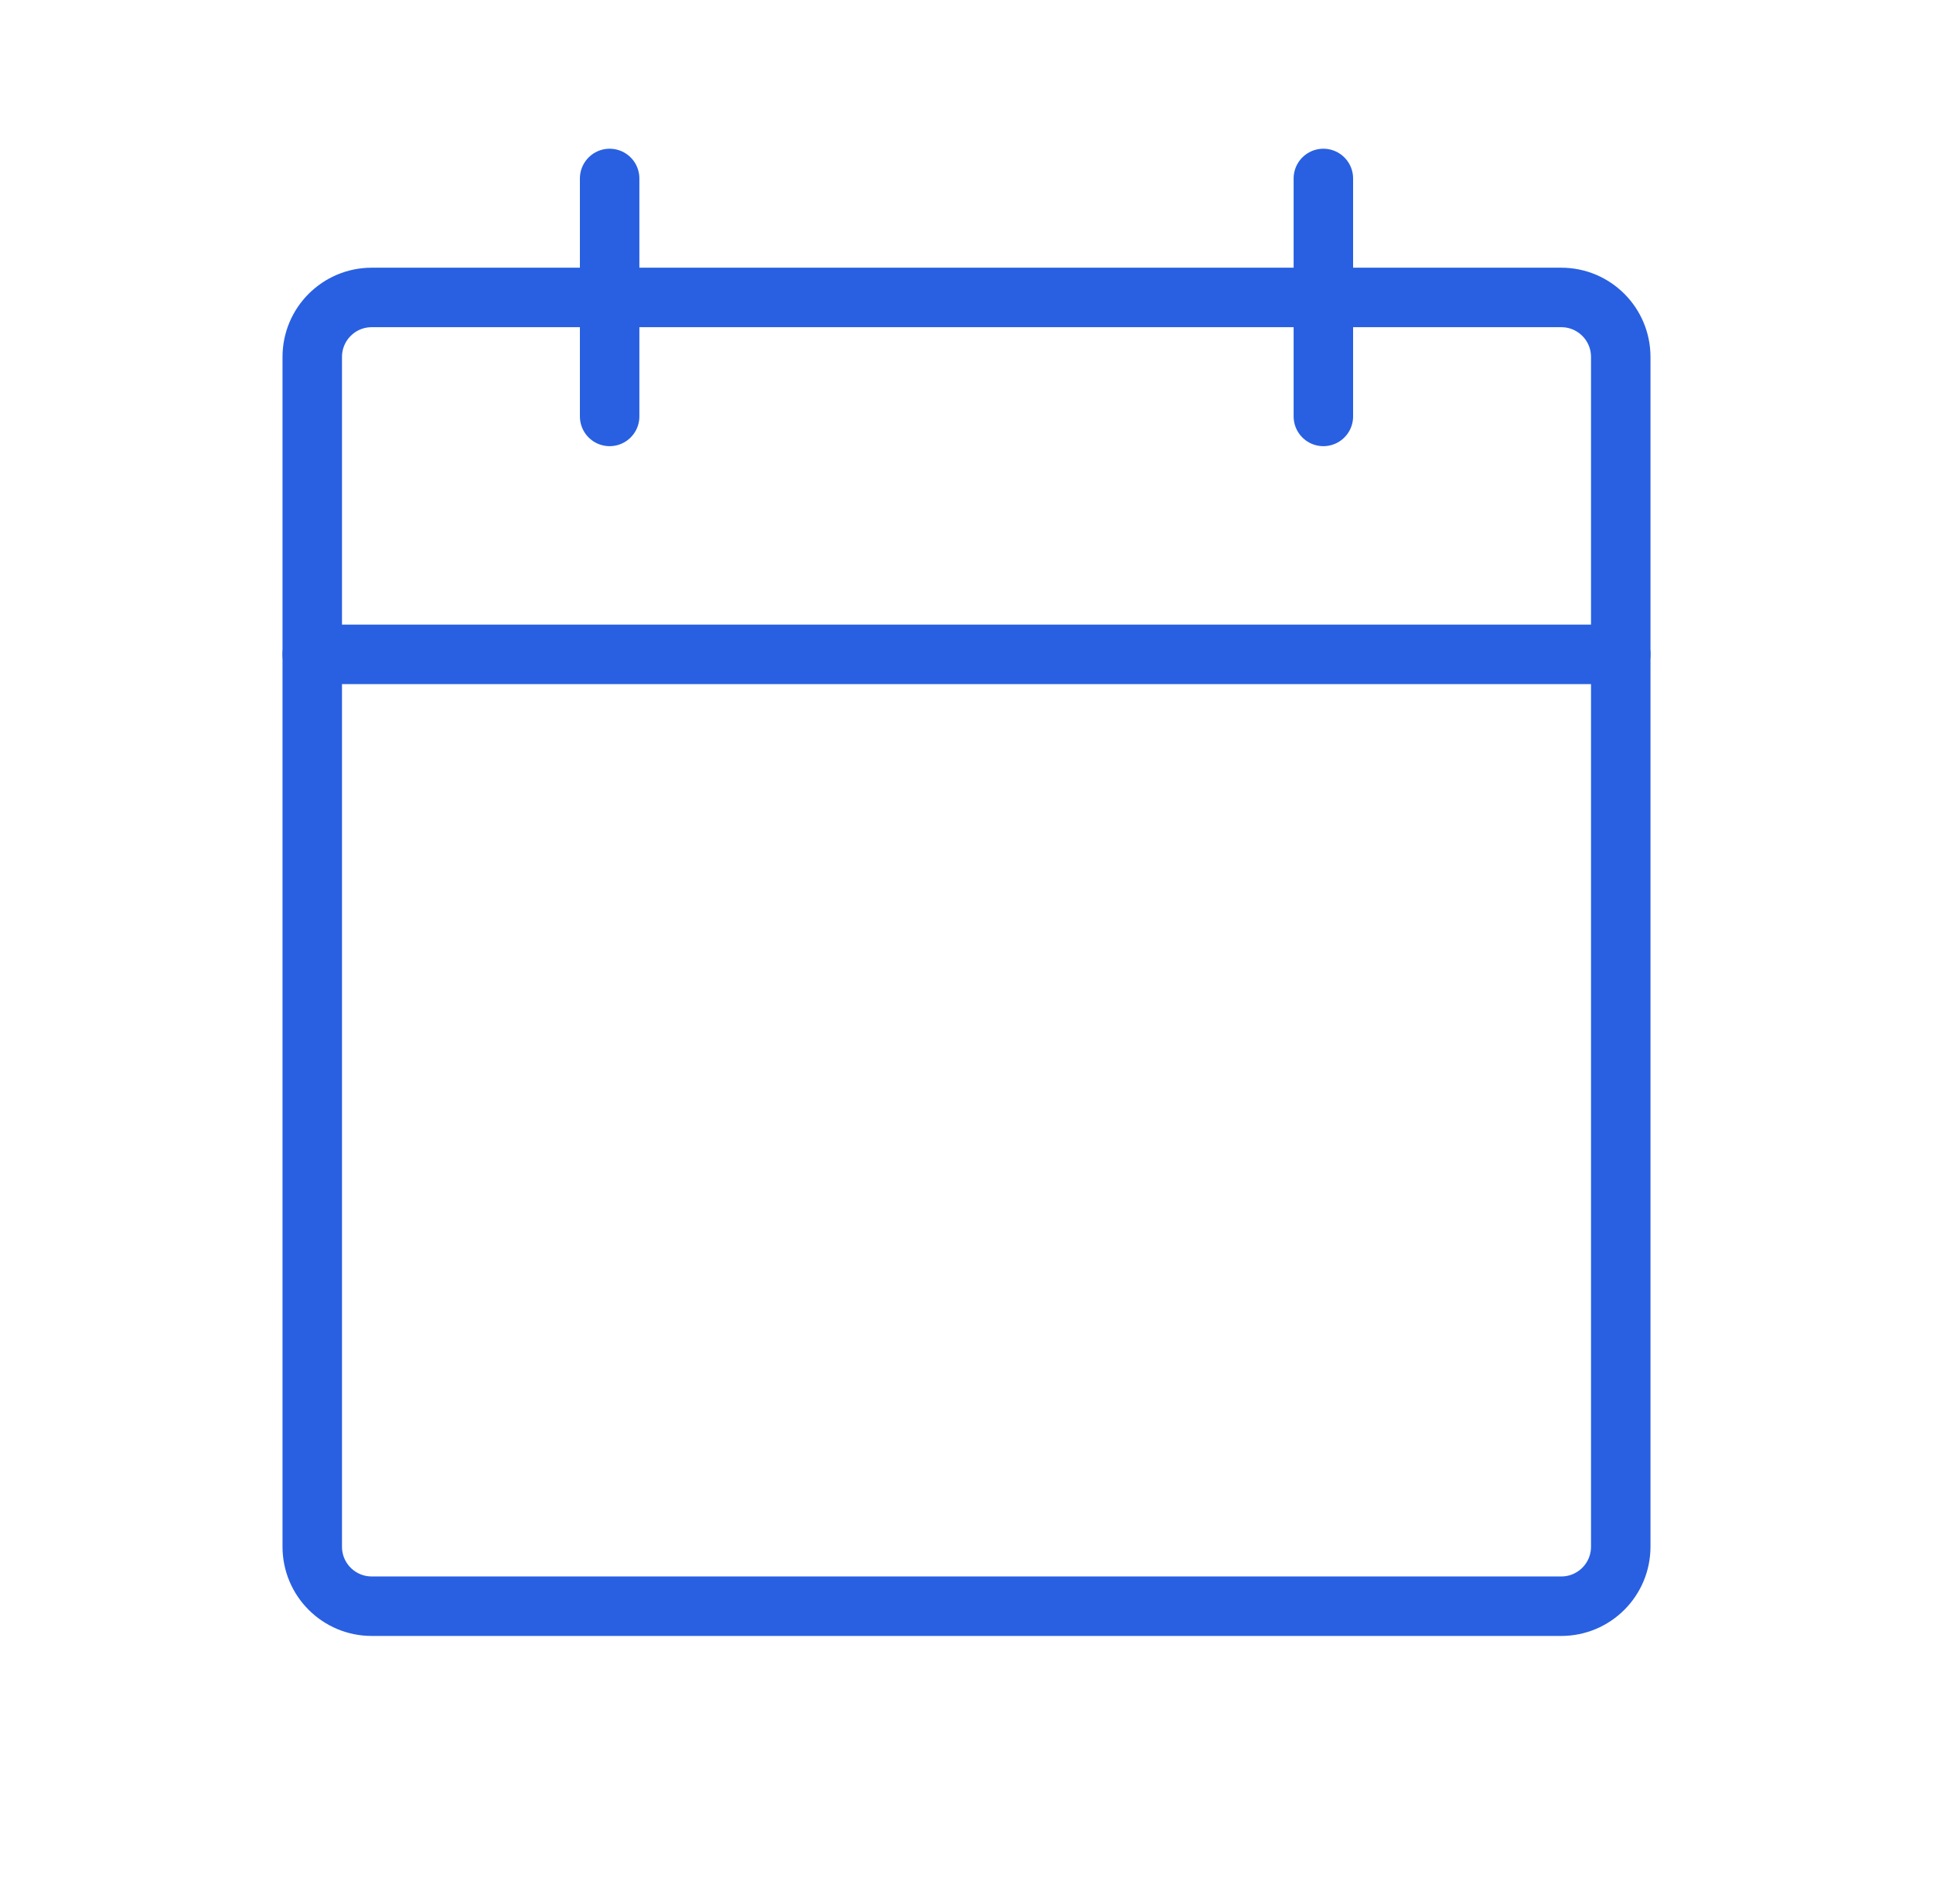 <svg width="65" height="64" viewBox="0 0 65 64" fill="none" xmlns="http://www.w3.org/2000/svg">
<path d="M52.5 10H12.5C11.395 10 10.5 10.895 10.5 12V52C10.5 53.105 11.395 54 12.5 54H52.5C53.605 54 54.5 53.105 54.5 52V12C54.5 10.895 53.605 10 52.5 10Z" stroke="#2860E1" stroke-width="2" stroke-linecap="round" stroke-linejoin="round"/>
<path d="M44.5 6V14" stroke="#2860E1" stroke-width="2" stroke-linecap="round" stroke-linejoin="round"/>
<path d="M20.5 6V14" stroke="#2860E1" stroke-width="2" stroke-linecap="round" stroke-linejoin="round"/>
<path d="M10.5 22H54.5" stroke="#2860E1" stroke-width="2" stroke-linecap="round" stroke-linejoin="round"/>
</svg>
